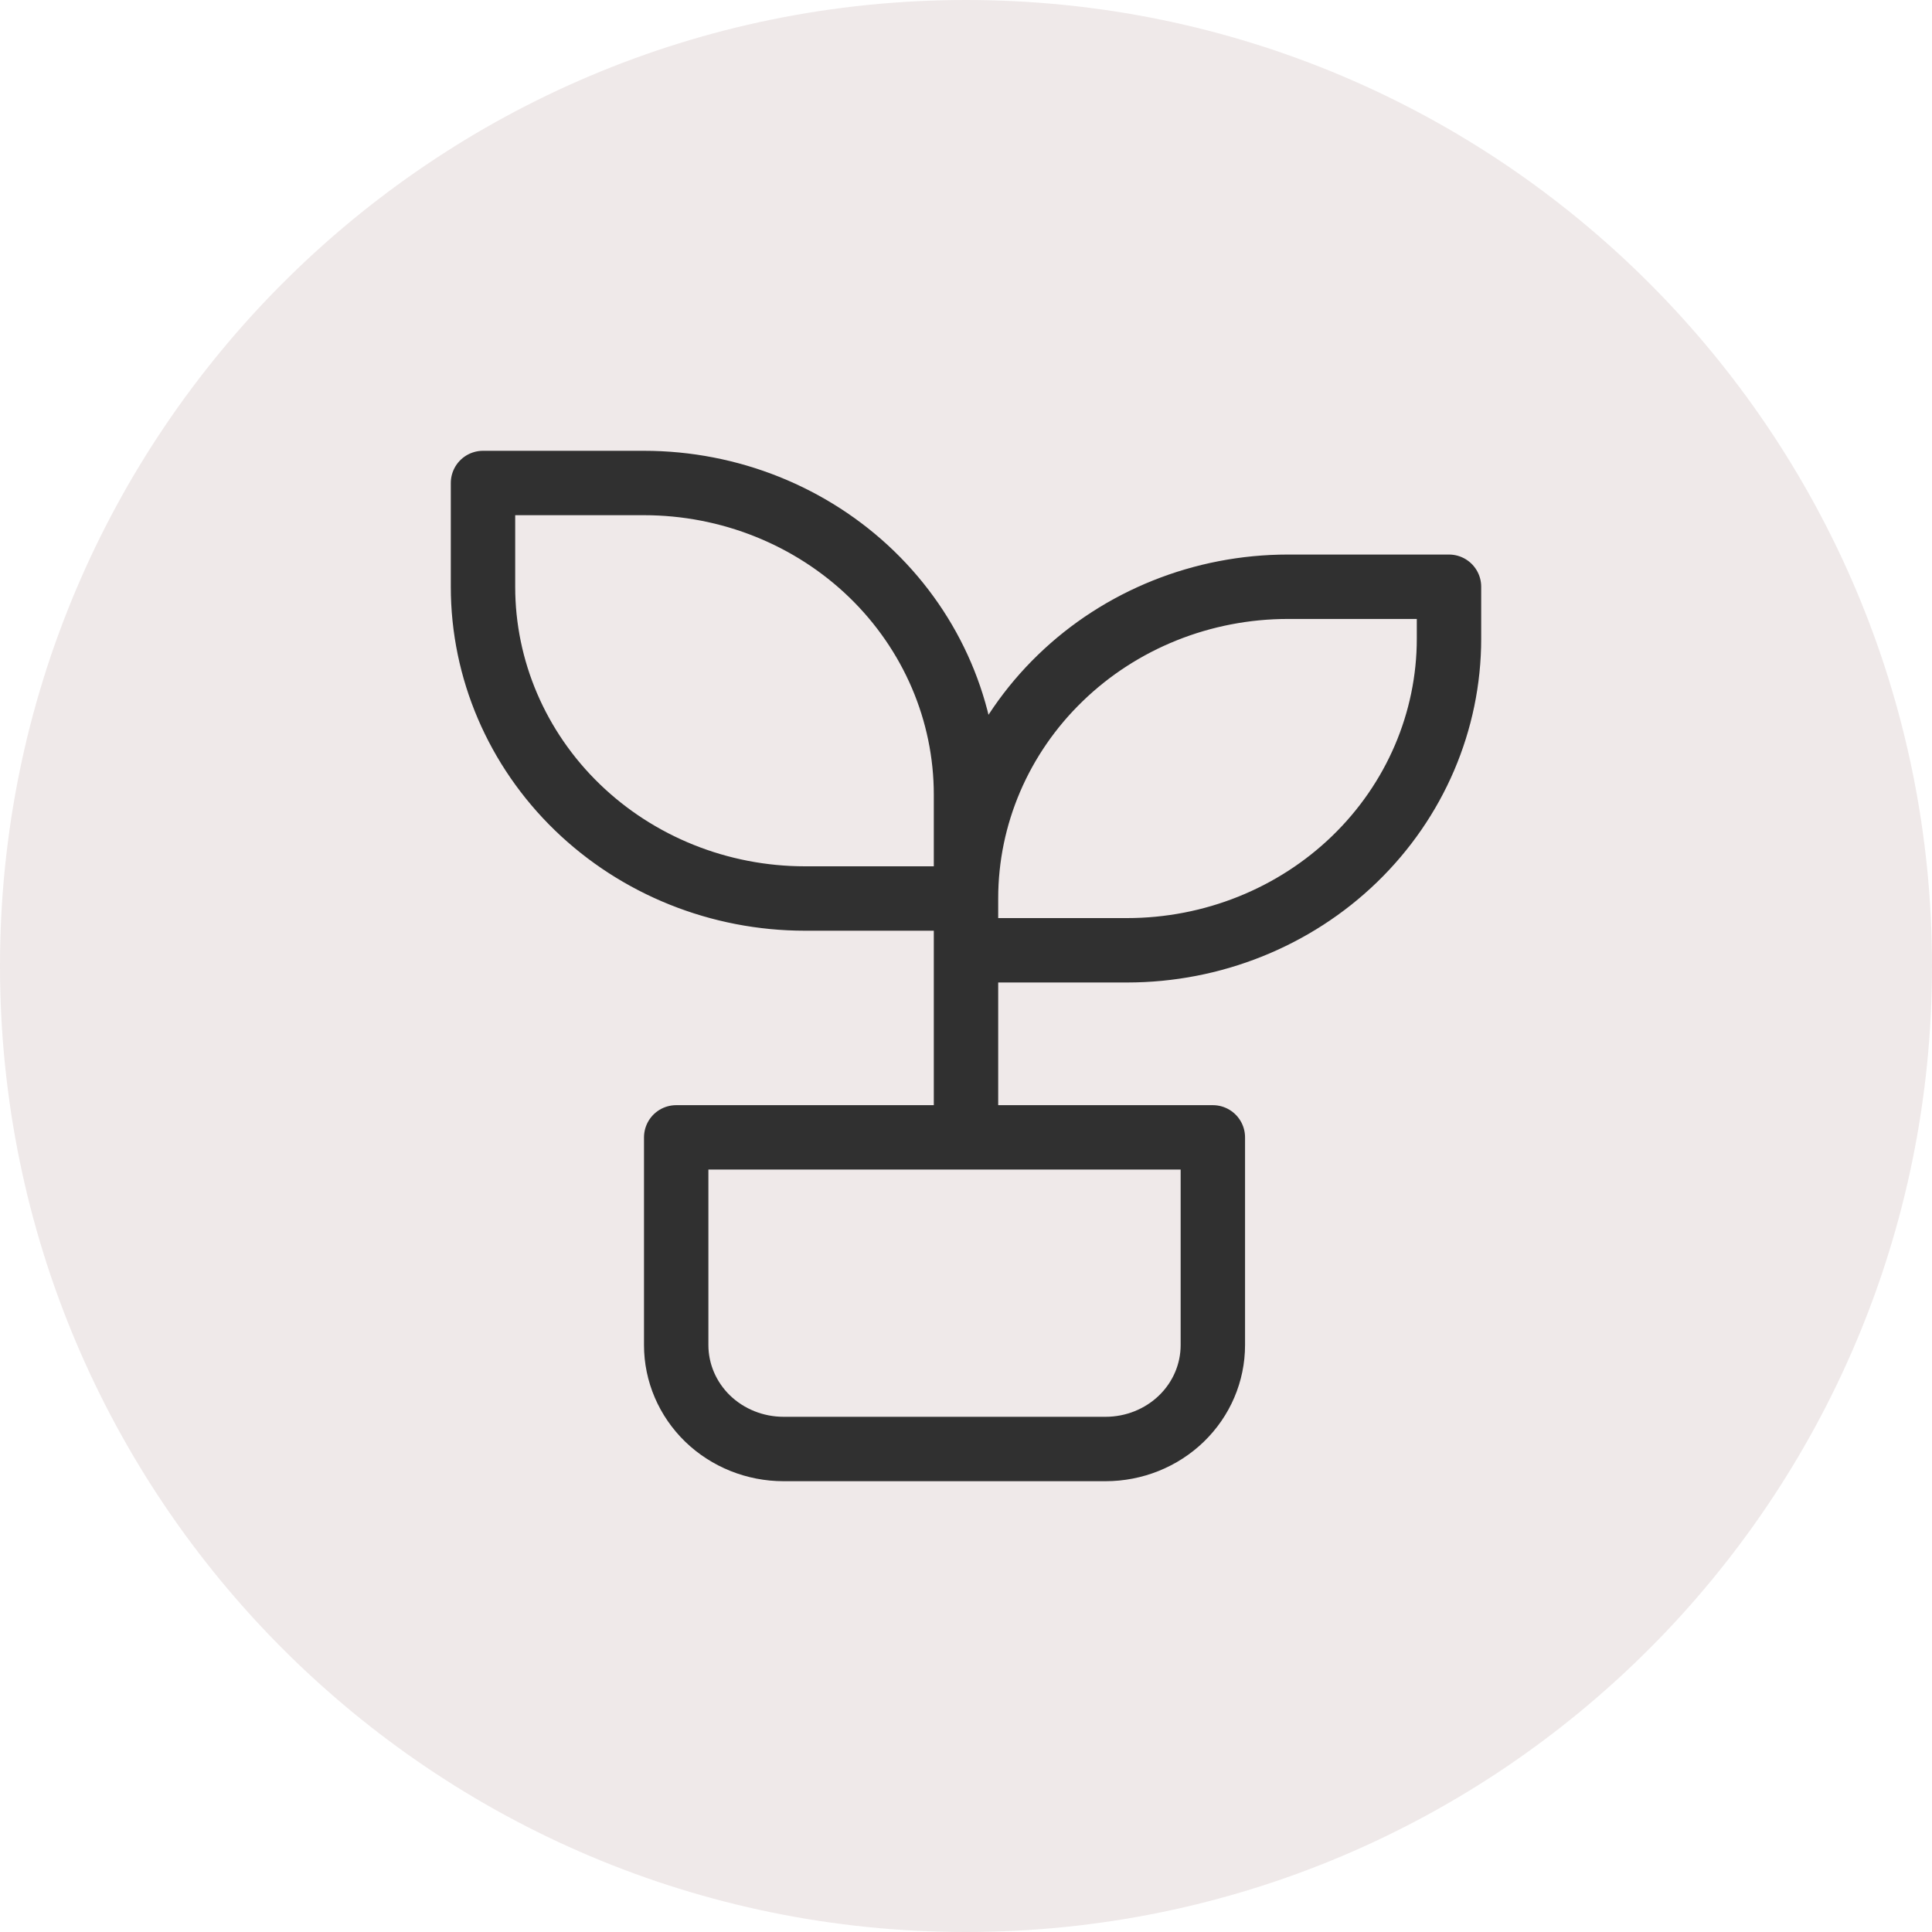<svg xmlns="http://www.w3.org/2000/svg" fill="none" viewBox="0 0 30 30" height="30" width="30">
<path fill-opacity="0.1" fill="#622227" d="M0 15C0 6.716 6.716 0 15 0C23.284 0 30 6.716 30 15C30 23.284 23.284 30 15 30C6.716 30 0 23.284 0 15Z"></path>
<path stroke-linejoin="round" stroke-linecap="round" stroke="#303030" d="M15 13.952H12.5C11.174 13.952 9.902 13.442 8.964 12.534C8.027 11.627 7.5 10.396 7.5 9.113V7.5H10C11.326 7.5 12.598 8.01 13.536 8.917C14.473 9.825 15 11.055 15 12.339V17.177M15 13.949C15 12.666 15.527 11.435 16.465 10.528C17.402 9.62 18.674 9.111 20 9.111H22.5V9.917C22.5 11.2 21.973 12.431 21.035 13.339C20.098 14.246 18.826 14.756 17.5 14.756H15M10.5 17.661H18.833V20.887C18.833 21.315 18.658 21.725 18.345 22.028C18.033 22.33 17.609 22.5 17.167 22.5H12.167C11.725 22.5 11.301 22.33 10.988 22.028C10.676 21.725 10.5 21.315 10.5 20.887V17.661Z"></path>
</svg>

